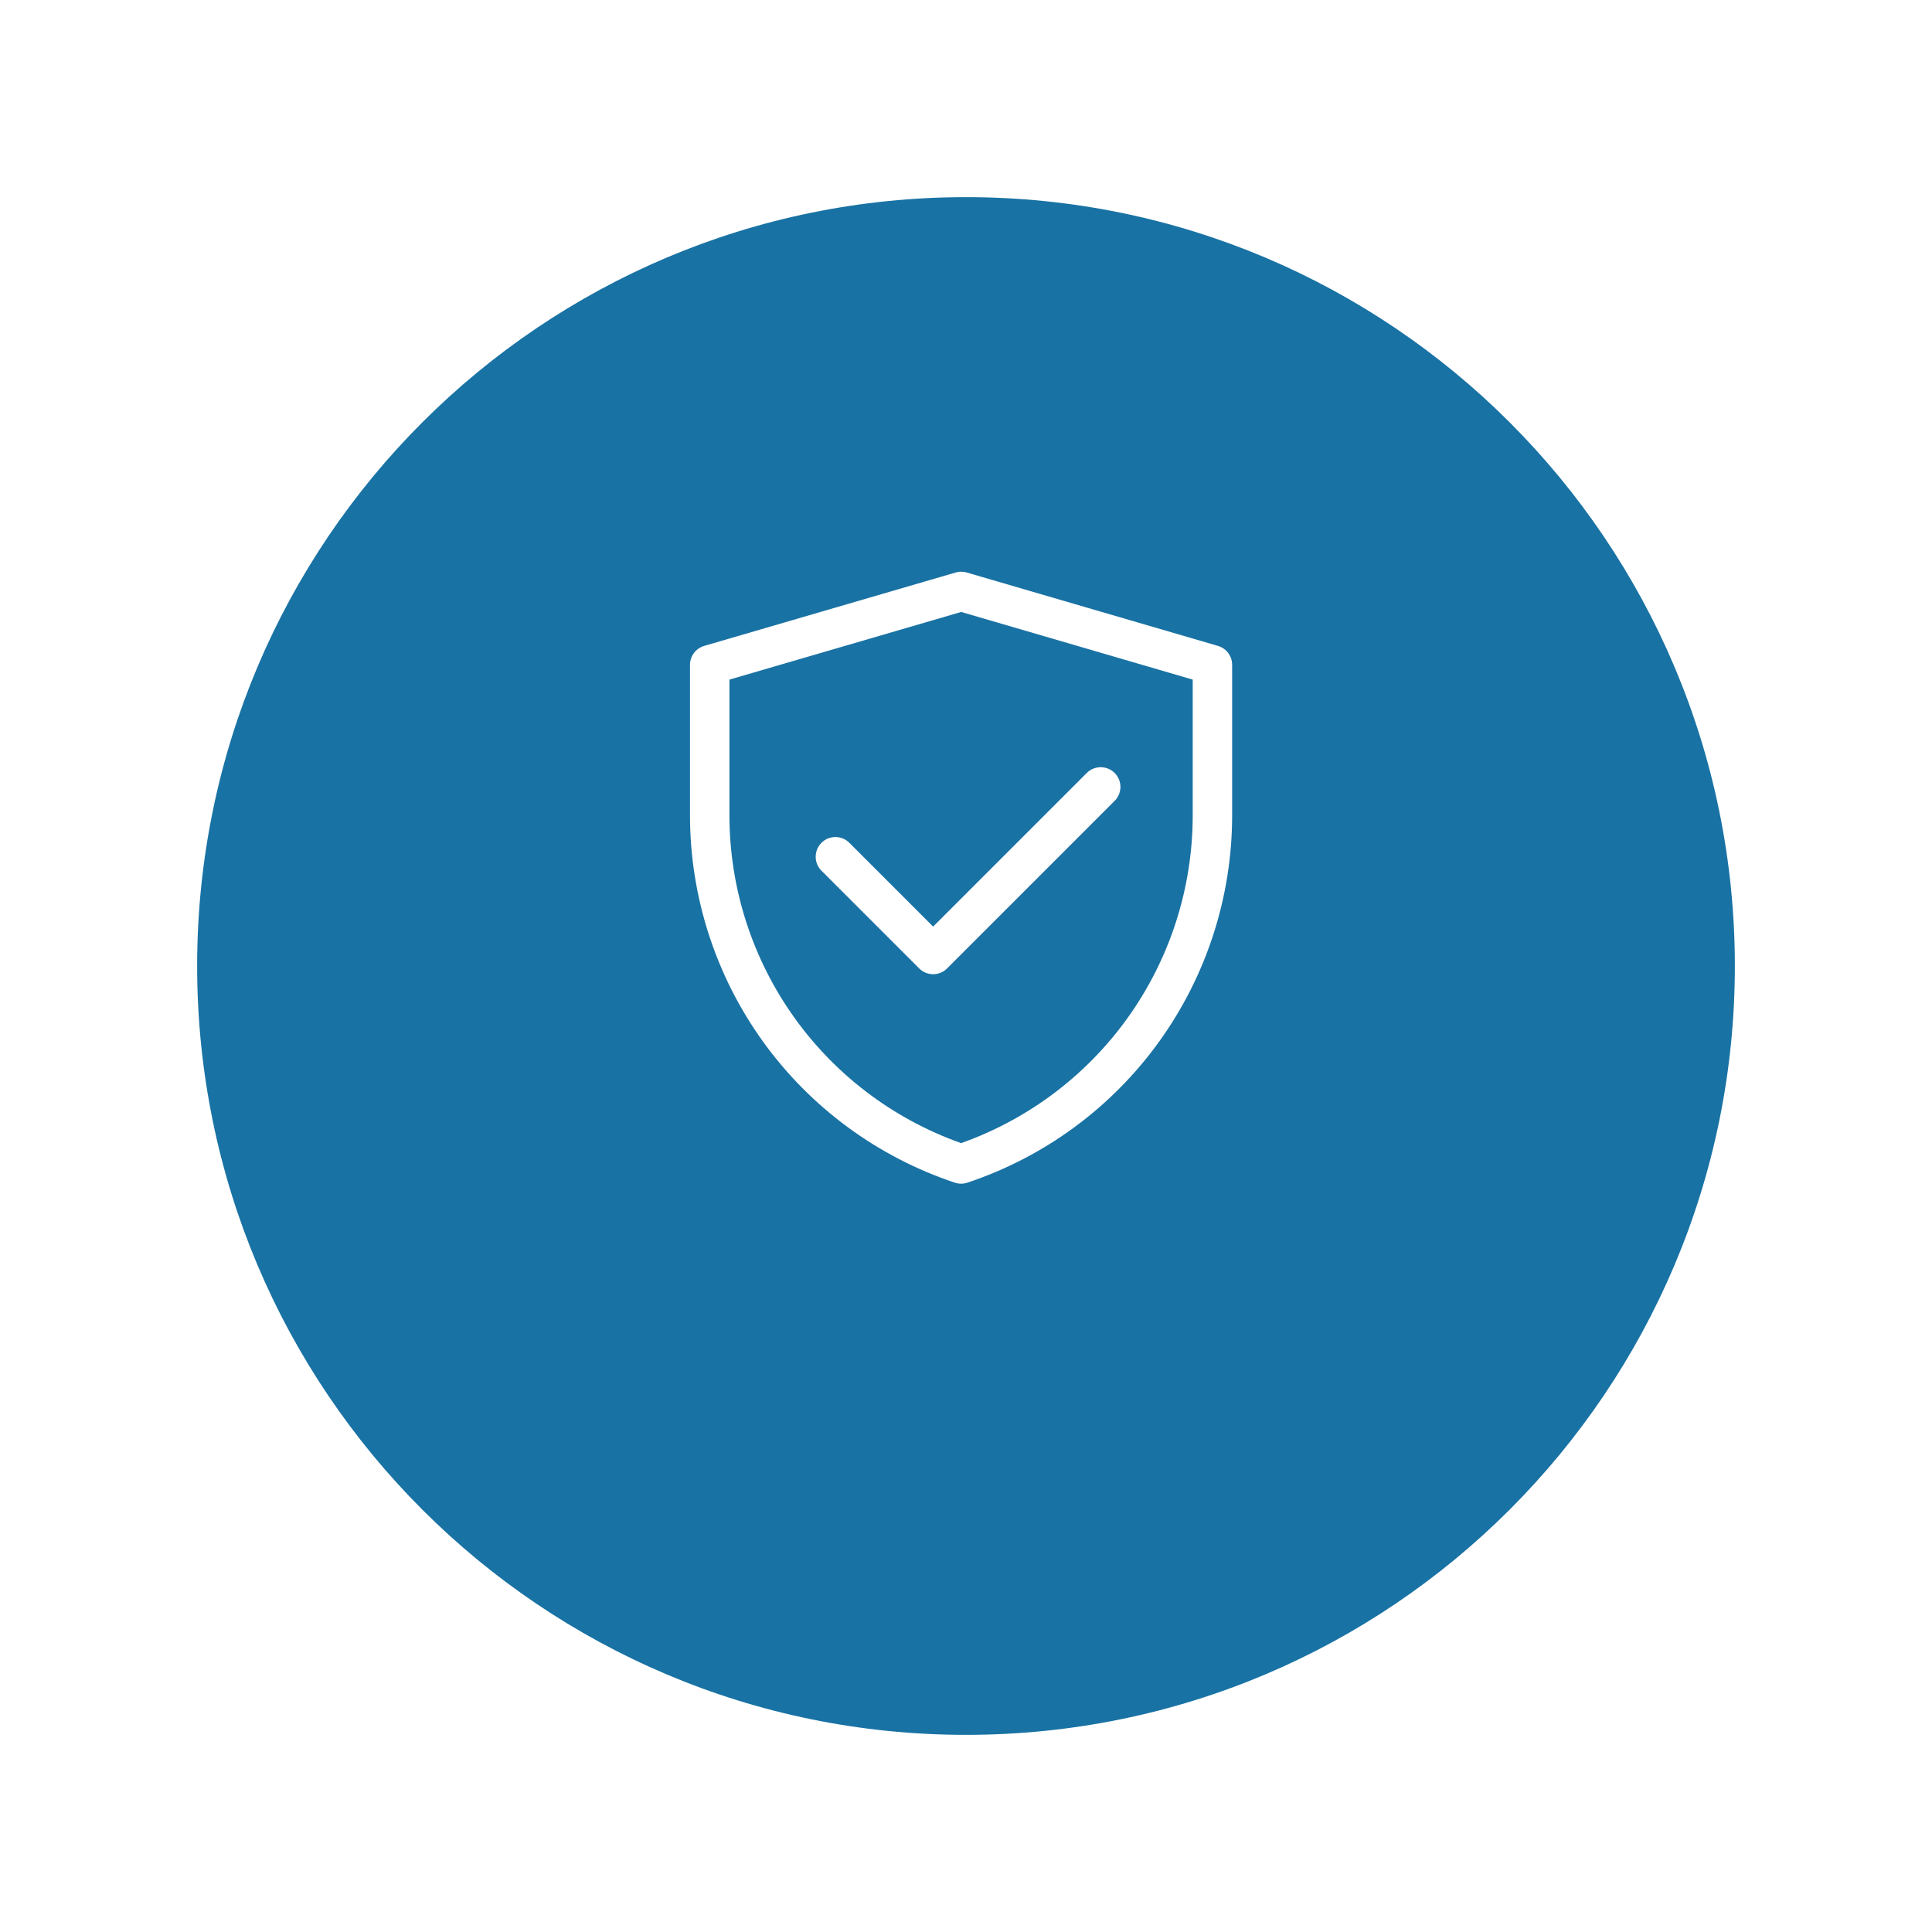 <svg width="98" height="98" viewBox="0 0 98 98" fill="none" xmlns="http://www.w3.org/2000/svg">
<g clip-path="url(#clip0_1377_429)">
<g filter="url(#filter0_d_1377_429)">
<path d="M49 84C70.539 84 88 66.539 88 45C88 23.461 70.539 6 49 6C27.461 6 10 23.461 10 45C10 66.539 27.461 84 49 84Z" fill="#1972A4"/>
</g>
<path d="M36 33.723L48.756 30L61.5 33.723V41.357C61.5 45.27 60.269 49.083 57.981 52.257C55.693 55.431 52.464 57.805 48.752 59.042C45.039 57.805 41.809 55.431 39.52 52.257C37.232 49.082 36 45.267 36 41.354V33.723Z" stroke="white" stroke-width="2" stroke-linejoin="round"/>
<path d="M42.375 43.458L47.333 48.416L55.833 39.916" stroke="white" stroke-width="2" stroke-linecap="round" stroke-linejoin="round"/>
</g>
<defs>
<filter id="filter0_d_1377_429" x="0" y="0" width="98" height="98" filterUnits="userSpaceOnUse" color-interpolation-filters="sRGB">
<feFlood flood-opacity="0" result="BackgroundImageFix"/>
<feColorMatrix in="SourceAlpha" type="matrix" values="0 0 0 0 0 0 0 0 0 0 0 0 0 0 0 0 0 0 127 0" result="hardAlpha"/>
<feOffset dy="4"/>
<feGaussianBlur stdDeviation="5"/>
<feComposite in2="hardAlpha" operator="out"/>
<feColorMatrix type="matrix" values="0 0 0 0 0.176 0 0 0 0 0.322 0 0 0 0 0.855 0 0 0 0.12 0"/>
<feBlend mode="normal" in2="BackgroundImageFix" result="effect1_dropShadow_1377_429"/>
<feBlend mode="normal" in="SourceGraphic" in2="effect1_dropShadow_1377_429" result="shape"/>
</filter>
<clipPath id="clip0_1377_429">
<rect width="98" height="98" fill="white"/>
</clipPath>
</defs>
</svg>
